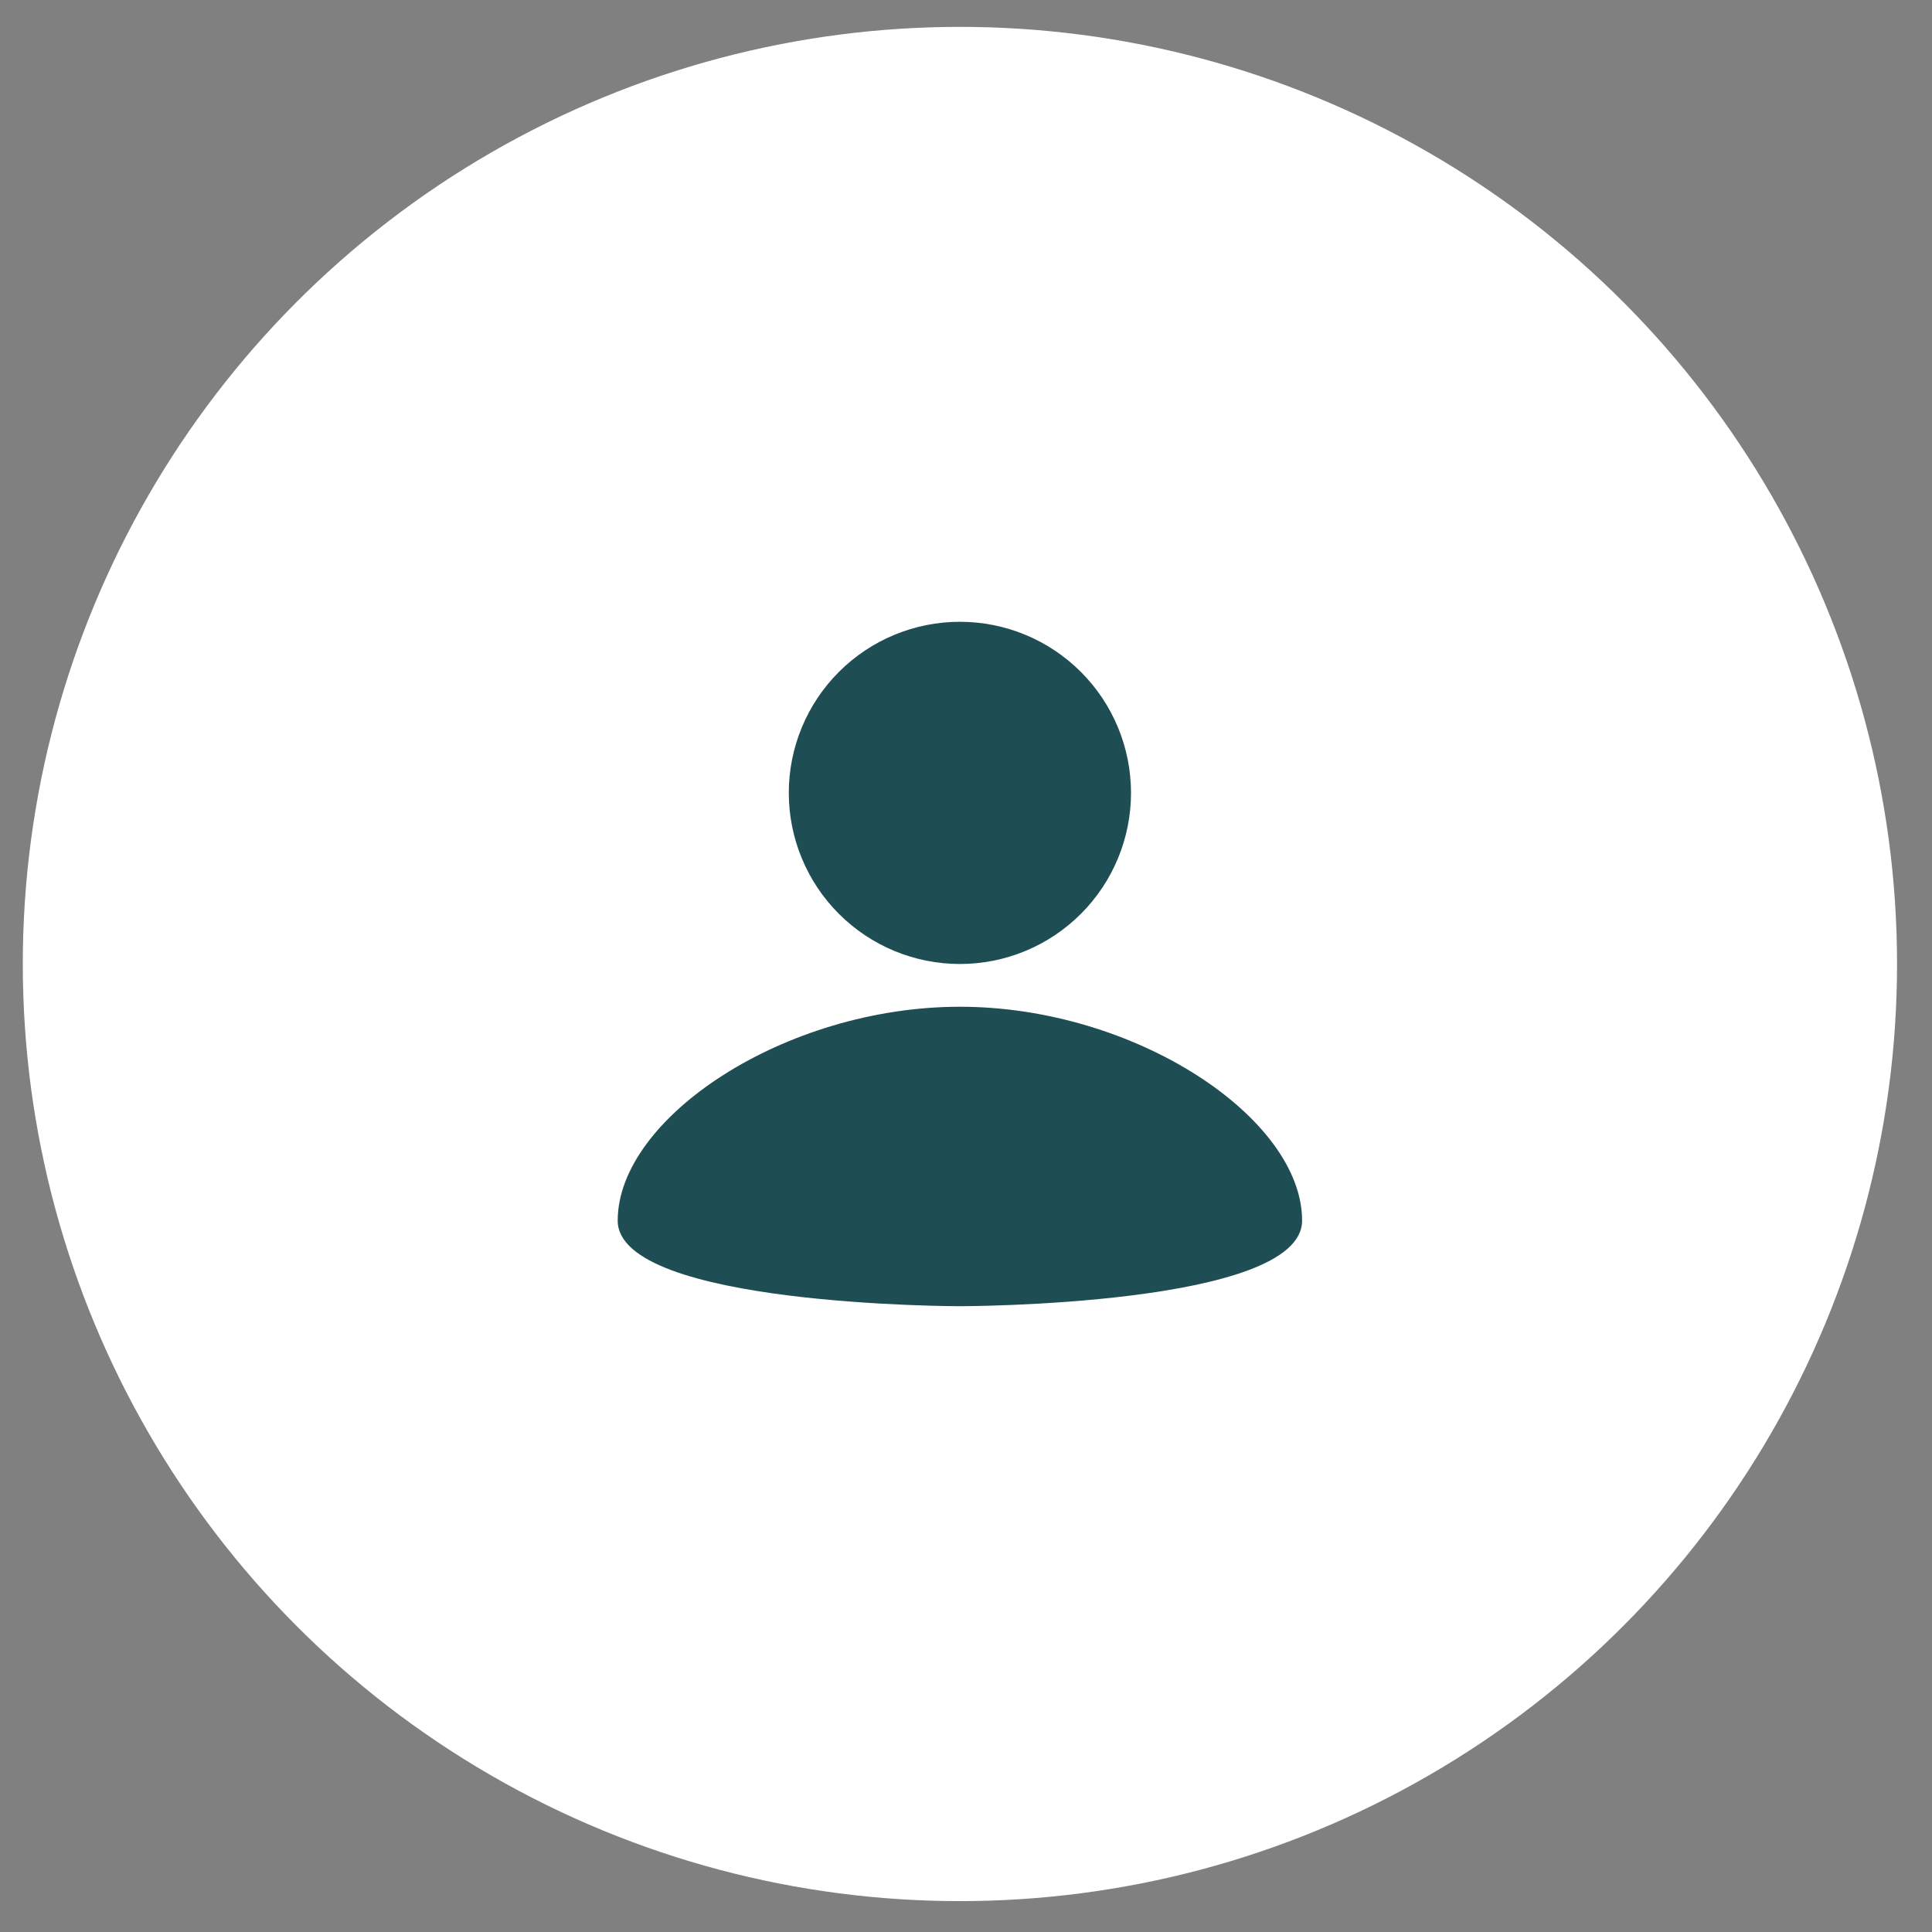 <?xml version="1.0" encoding="UTF-8"?> <svg xmlns="http://www.w3.org/2000/svg" width="54" height="54" viewBox="0 0 54 54" fill="none"><rect x="0" y="0" width="54" height="54" fill="#808080" stroke="none"/> <circle cx="26.83" cy="26.944" r="26.193" fill="white"></circle> <path d="M26.83 17.379C28.098 17.379 29.314 17.883 30.211 18.78C31.108 19.677 31.612 20.893 31.612 22.161C31.612 23.43 31.108 24.646 30.211 25.543C29.314 26.44 28.098 26.944 26.83 26.944C25.561 26.944 24.345 26.44 23.448 25.543C22.551 24.646 22.047 23.43 22.047 22.161C22.047 20.893 22.551 19.677 23.448 18.78C24.345 17.883 25.561 17.379 26.83 17.379ZM26.83 36.509C26.83 36.509 36.394 36.509 36.394 34.117C36.394 31.248 31.732 28.139 26.83 28.139C21.928 28.139 17.265 31.248 17.265 34.117C17.265 36.509 26.83 36.509 26.83 36.509Z" fill="#1E4D54"></path> </svg> 